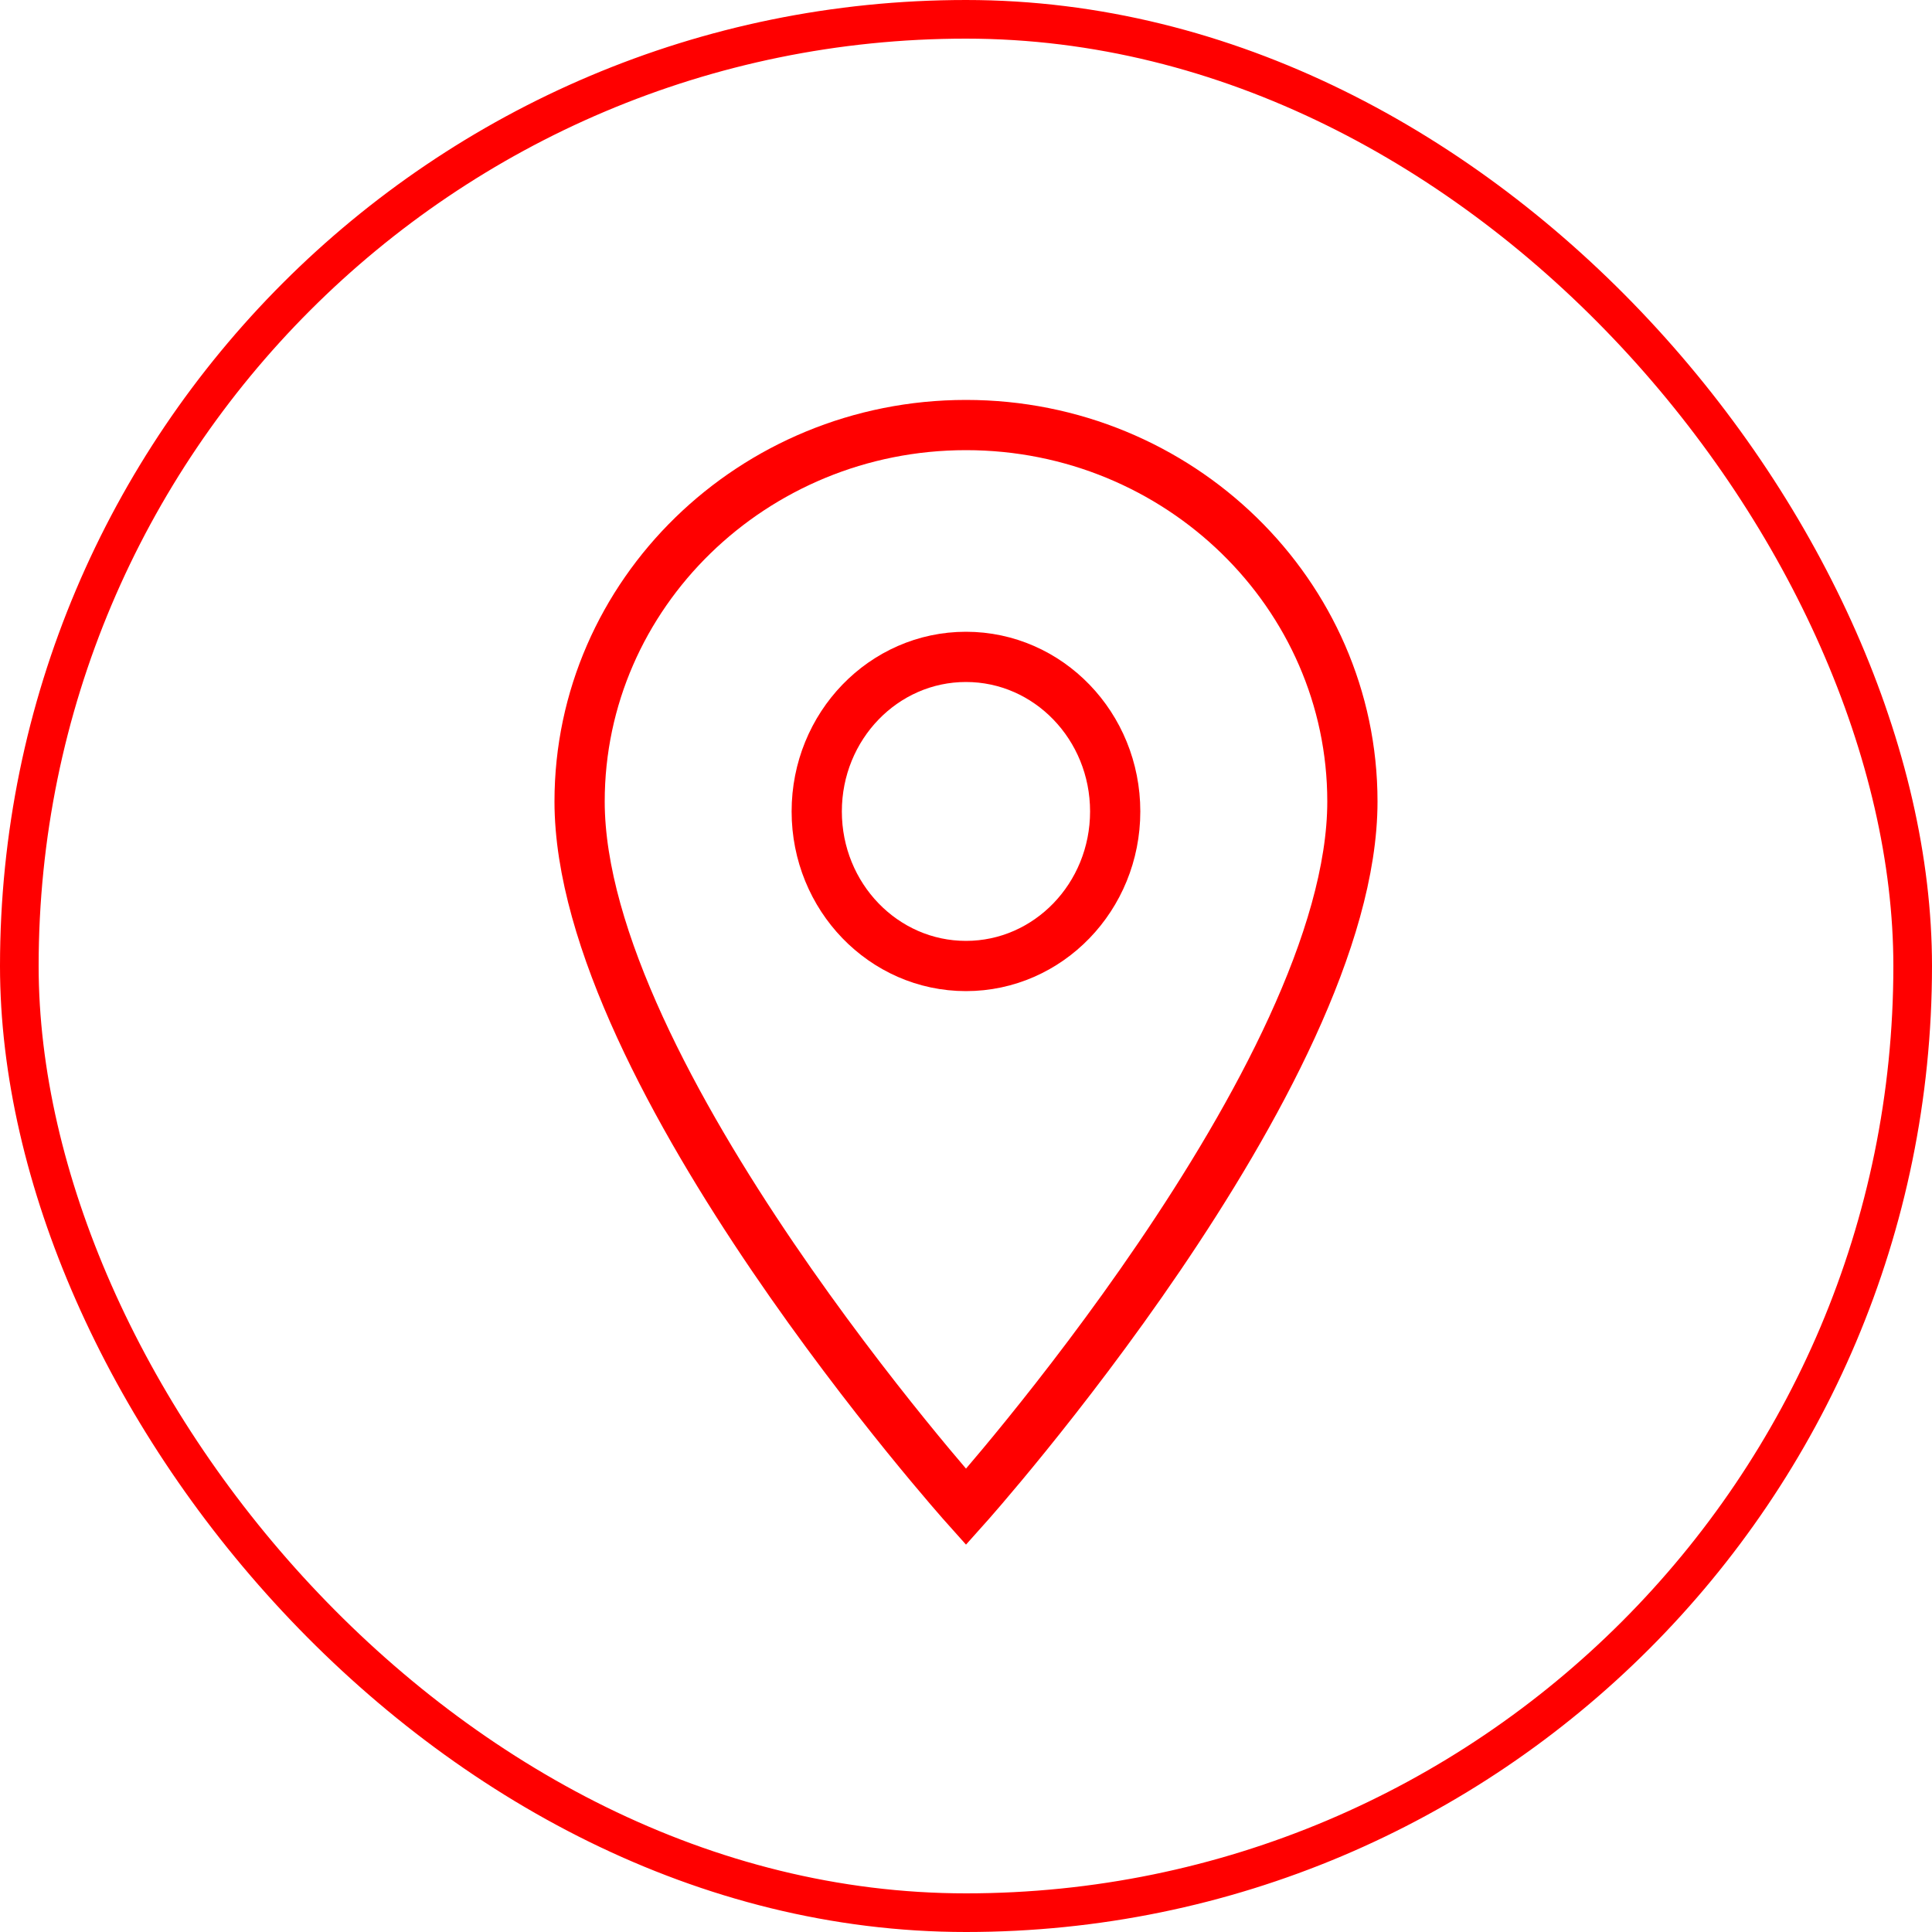 <svg width="50" height="50" viewBox="0 0 50 50" fill="none" xmlns="http://www.w3.org/2000/svg">
<rect x="0.5" y="0.5" width="49" height="49" rx="24.5" stroke="#FF0000"/>
<mask id="mask0_221_3409" style="mask-type:luminance" maskUnits="userSpaceOnUse" x="0" y="0" width="50" height="50">
<path d="M0 3.8147e-06H50V50H0V3.8147e-06Z" fill="white"/>
</mask>
<g mask="url(#mask0_221_3409)">
<path d="M28.861 21C28.861 23.209 27.132 25 24.999 25C22.866 25 21.137 23.209 21.137 21C21.137 18.791 22.866 17 24.999 17C27.132 17 28.861 18.791 28.861 21Z" stroke="#FF0000" stroke-width="1.3" stroke-miterlimit="10"/>
<path d="M25 39C25 39 15 27.829 15 20.743C15 15.371 19.486 11 25 11C30.514 11 35 15.371 35 20.743C35 27.829 25 39 25 39Z" stroke="#FF0000" stroke-width="1.3" stroke-miterlimit="10"/>
</g>
</svg>
